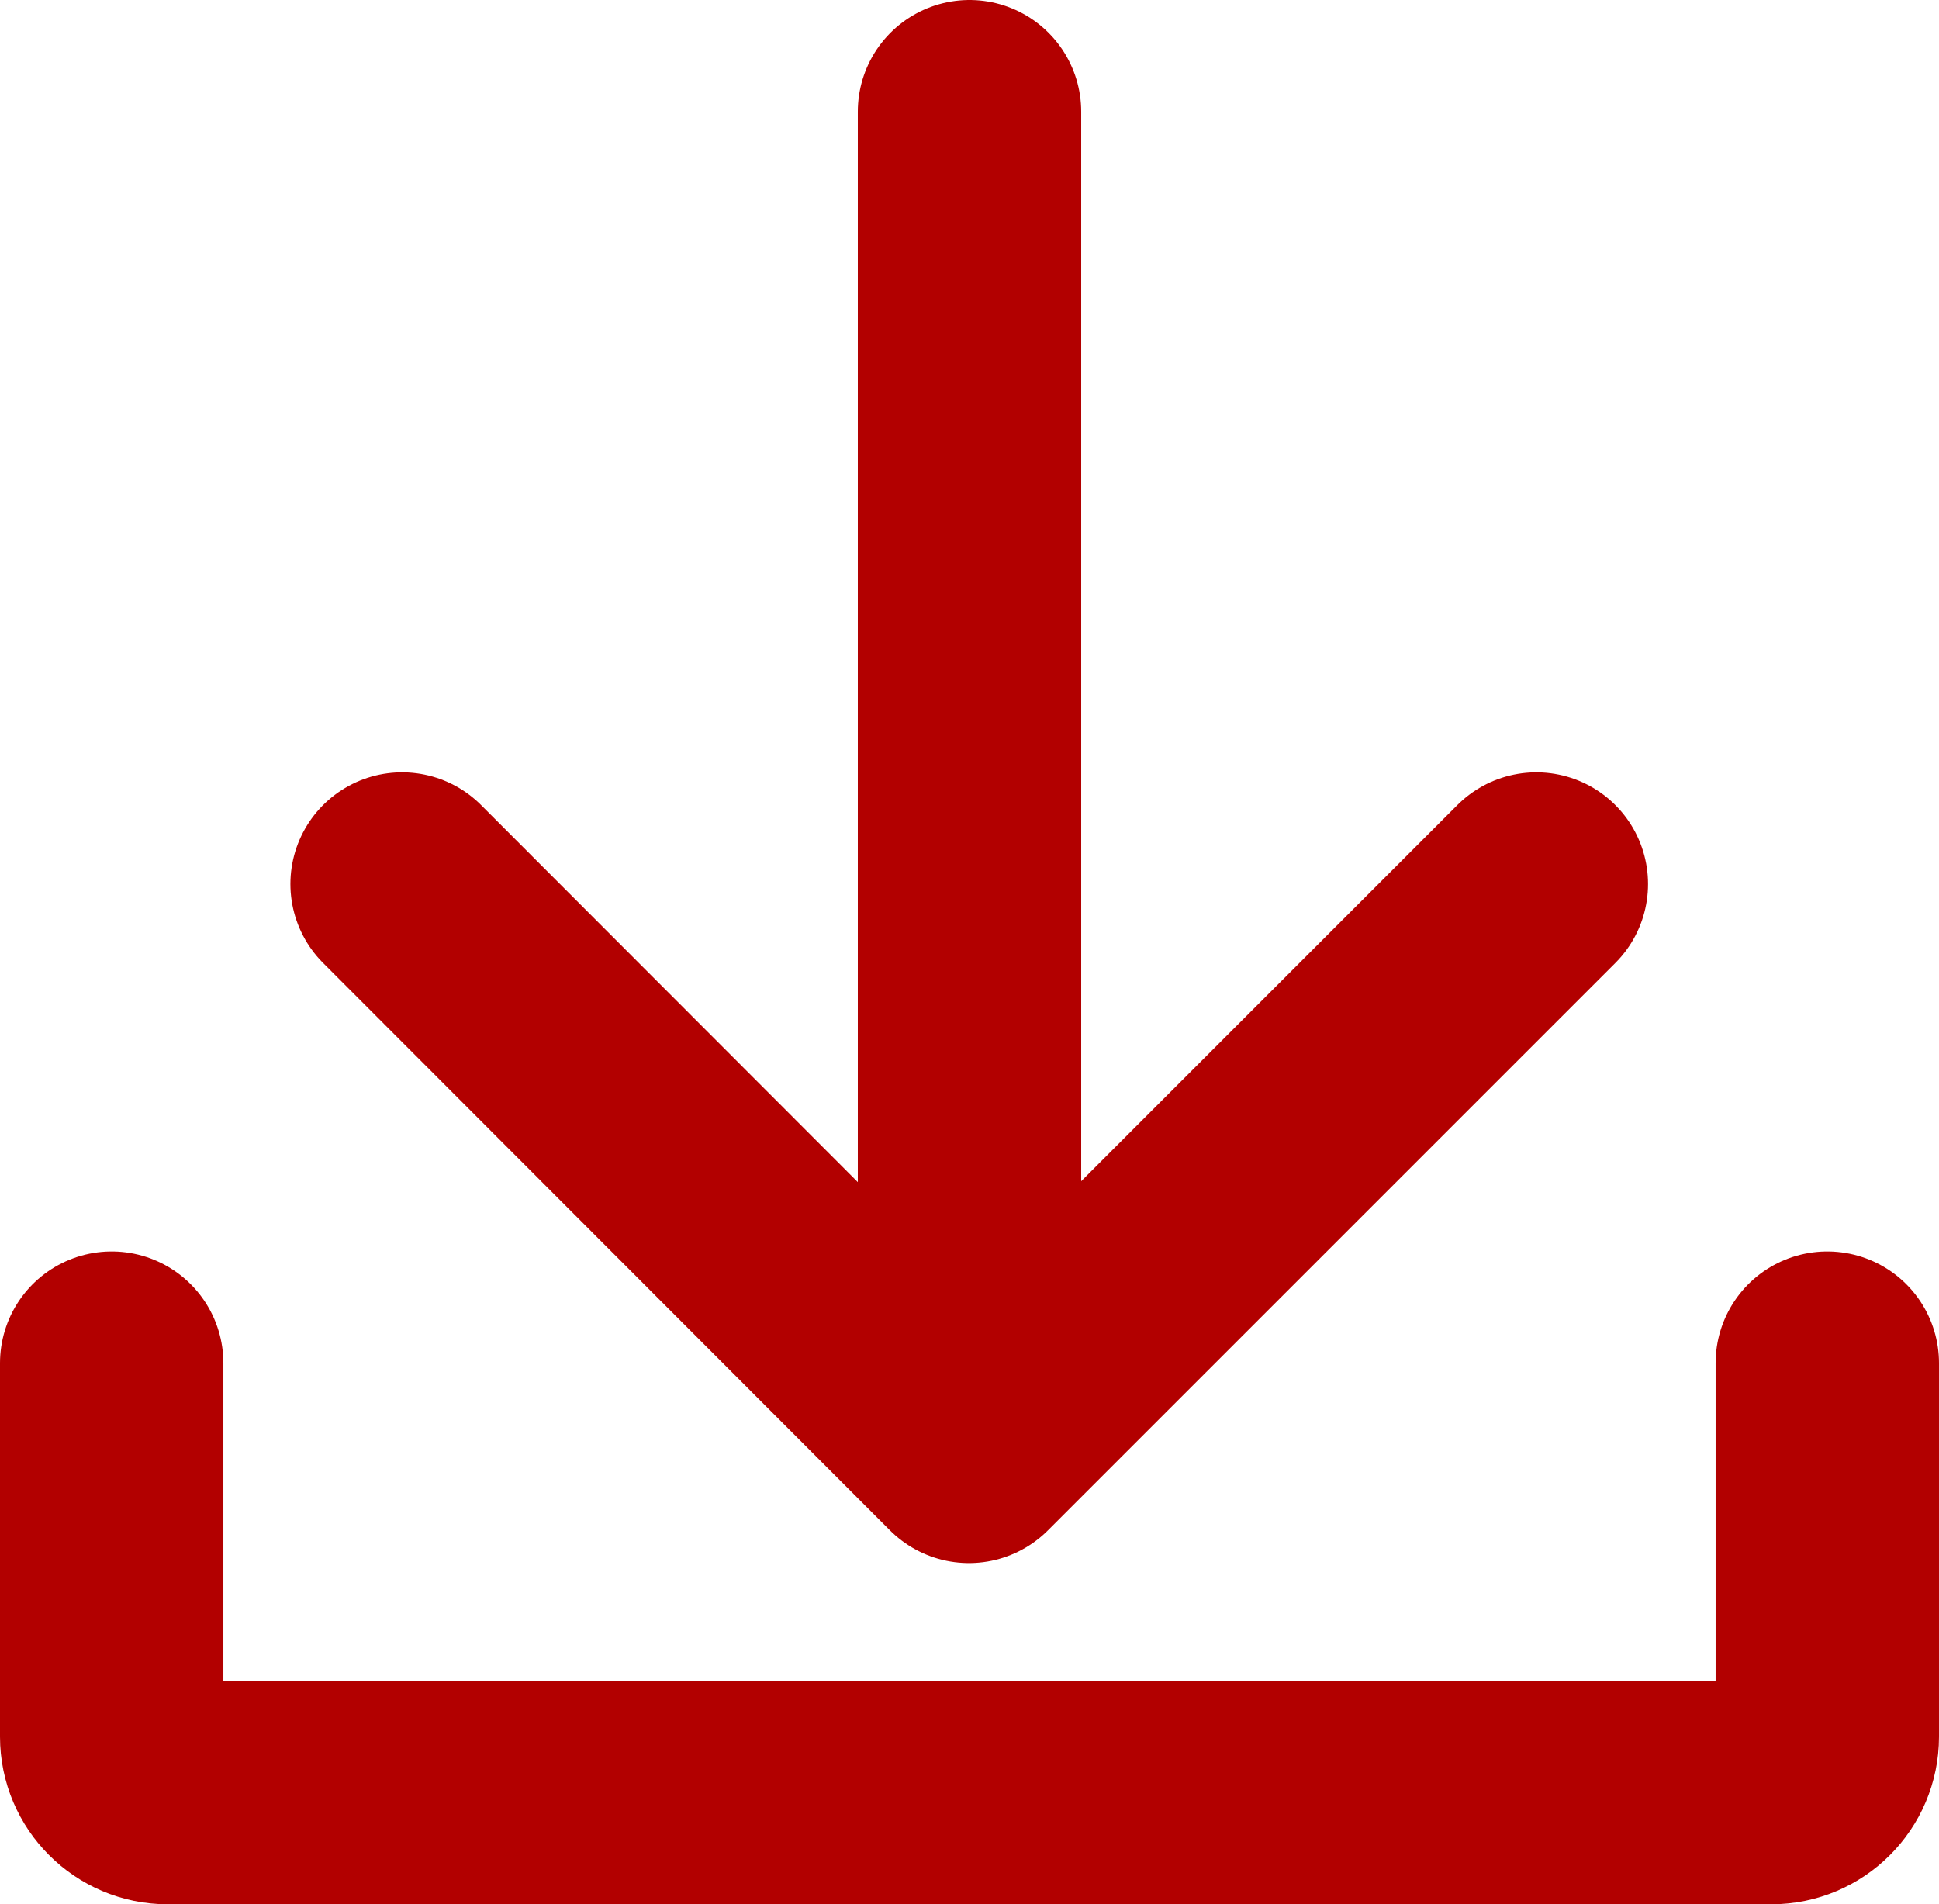 <?xml version="1.0" encoding="UTF-8"?><svg id="_レイヤー_2" xmlns="http://www.w3.org/2000/svg" viewBox="0 0 34.72 34.1"><defs><style>.cls-1{fill:none;stroke:#b20000;stroke-linecap:round;stroke-linejoin:round;stroke-width:4px;}</style></defs><g id="_レイヤー_1-2"><g id="_アイコン"><path id="_パス_1202" class="cls-1" d="M2,24.41v6.69c0,.55,.45,1,1,1H31.72c.55,0,1-.45,1-1v-6.69"/><line id="_線_48" class="cls-1" x1="17.36" y1="2" x2="17.36" y2="25.52"/><path id="_パス_1203" class="cls-1" d="M27.51,15.83l-10.16,10.16L7.2,15.83"/></g></g></svg>